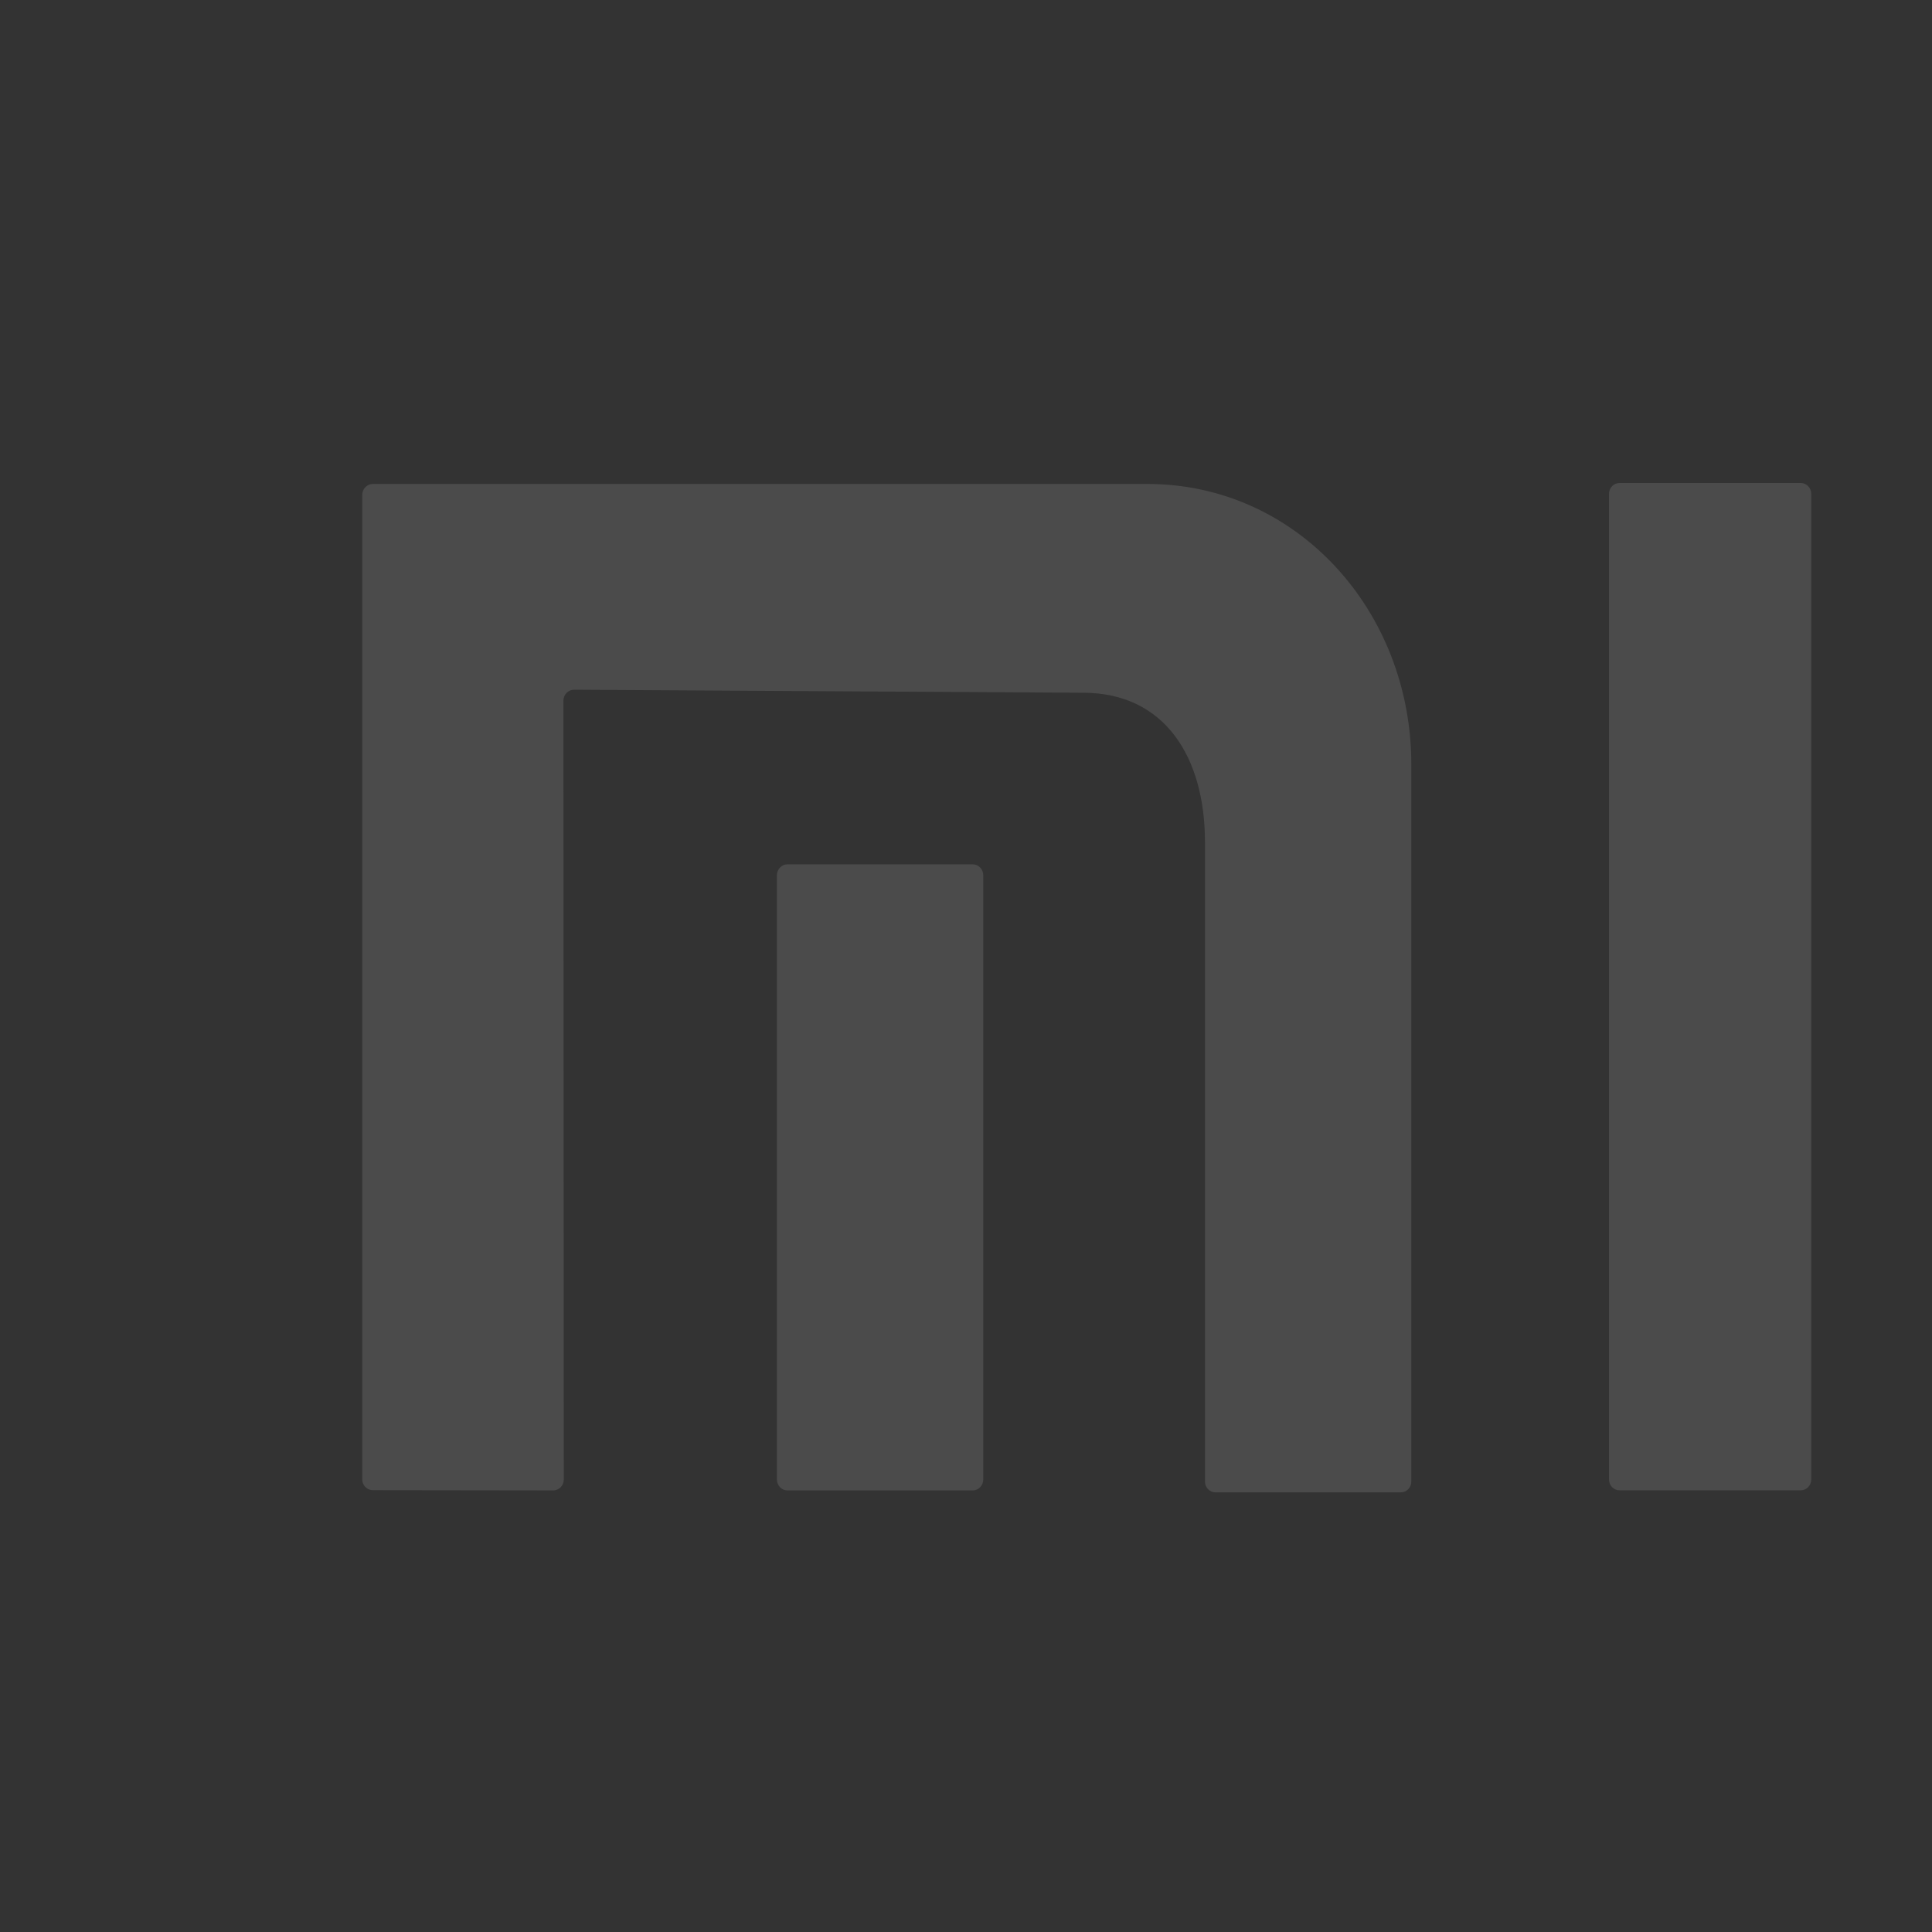<svg width="16" height="16" viewBox="0 0 16 16" fill="none" xmlns="http://www.w3.org/2000/svg">
<rect x="0" y="0" width="16" height="16" fill="#333333" stroke="none"/>
<path opacity="0.8" fill-rule="evenodd" clip-rule="evenodd" d="M3.088 4.008H9.503C10.739 4.008 11.688 5.058 11.688 6.331V12.27C11.688 12.319 11.649 12.359 11.601 12.359H10.066C10.018 12.359 9.979 12.319 9.979 12.269V6.973C9.979 6.273 9.648 5.737 8.969 5.737L4.754 5.712C4.706 5.712 4.666 5.752 4.666 5.802L4.669 12.253C4.669 12.302 4.63 12.343 4.581 12.343L3.088 12.341C3.039 12.341 3 12.301 3 12.252V4.098C3 4.049 3.039 4.008 3.088 4.008ZM8.056 7.158C8.104 7.158 8.143 7.199 8.143 7.249V12.252C8.143 12.302 8.104 12.343 8.056 12.343H6.521C6.473 12.343 6.434 12.302 6.434 12.252V7.249C6.434 7.199 6.473 7.158 6.521 7.158H8.056ZM15 12.252C15 12.302 14.961 12.342 14.913 12.342H13.412C13.364 12.342 13.325 12.302 13.325 12.252V4.09C13.325 4.04 13.364 4 13.412 4H14.913C14.961 4 15 4.04 15 4.09V12.252Z" fill="white" fill-opacity="0.15"/>
</svg>
